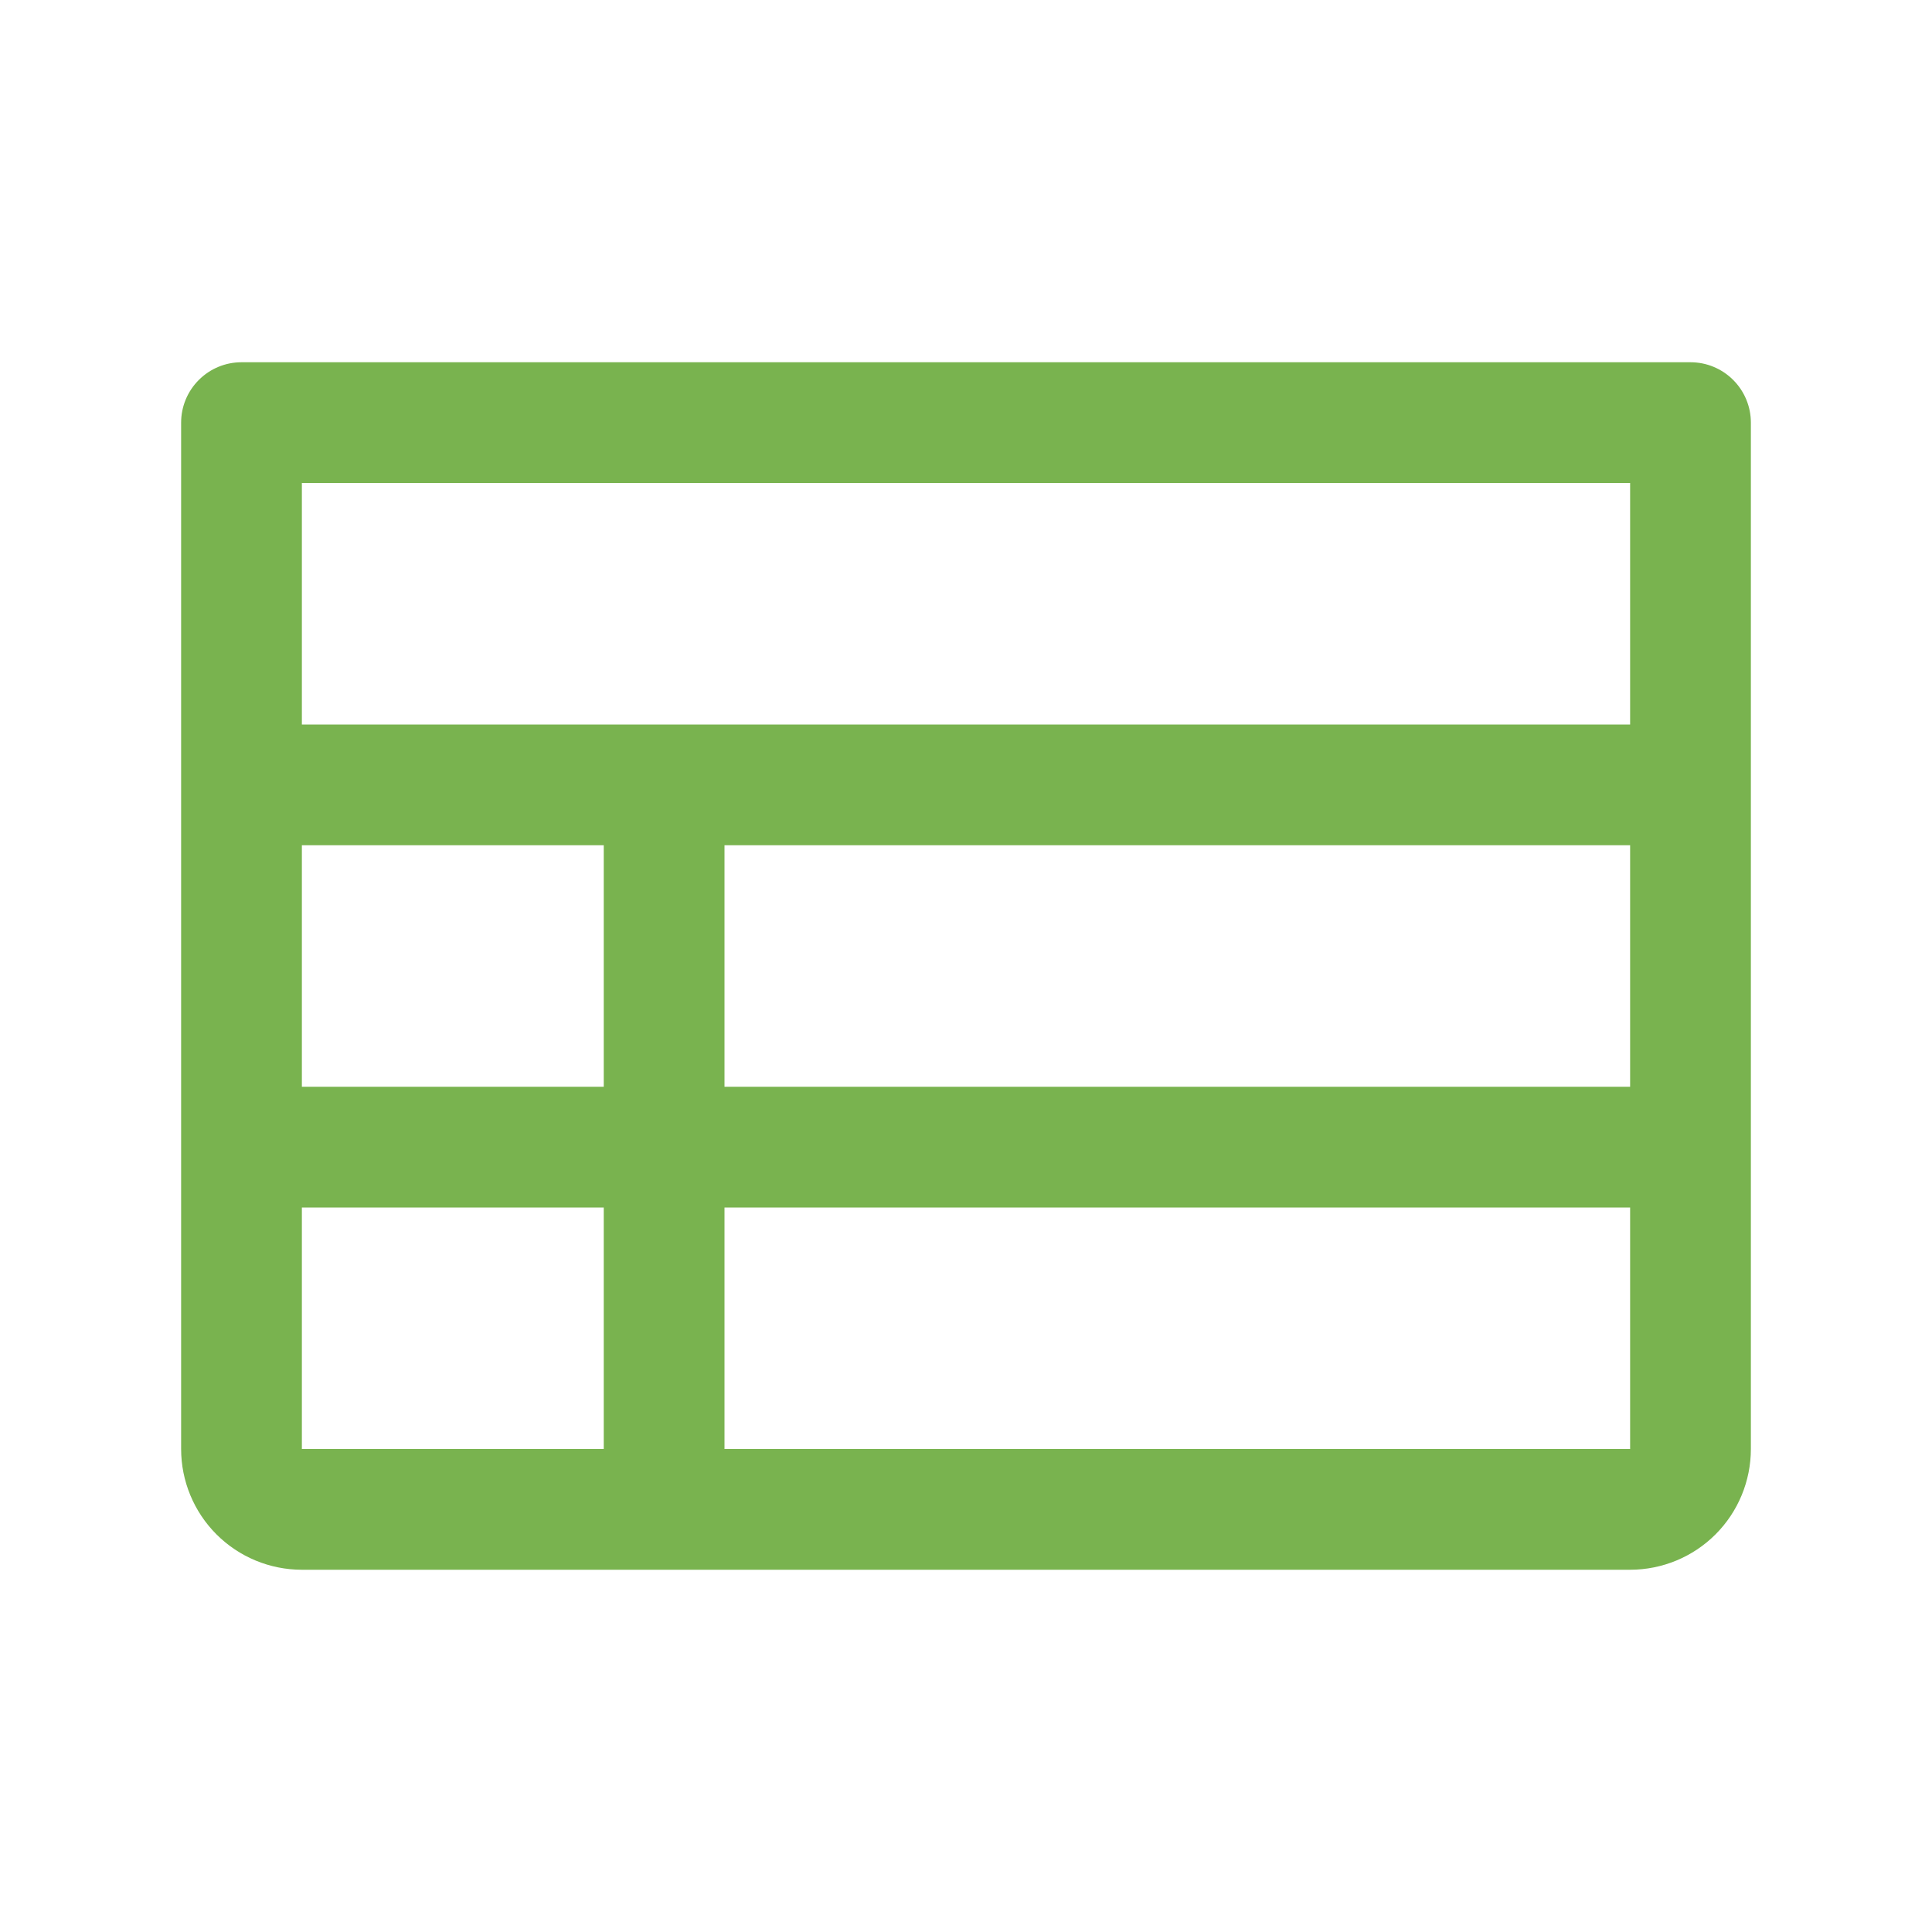 <svg width="56" height="56" viewBox="0 0 56 56" fill="none" xmlns="http://www.w3.org/2000/svg">
<path d="M49 10.5H7C6.536 10.5 6.091 10.684 5.763 11.013C5.434 11.341 5.25 11.786 5.25 12.25V42C5.25 42.928 5.619 43.819 6.275 44.475C6.931 45.131 7.822 45.5 8.75 45.5H47.25C48.178 45.5 49.069 45.131 49.725 44.475C50.381 43.819 50.75 42.928 50.75 42V12.25C50.75 11.786 50.566 11.341 50.237 11.013C49.909 10.684 49.464 10.5 49 10.5ZM8.75 24.5H17.5V31.5H8.75V24.5ZM21 24.5H47.25V31.5H21V24.5ZM47.25 14V21H8.75V14H47.25ZM8.75 35H17.5V42H8.75V35ZM47.25 42H21V35H47.25V42Z" fill="#79B34F"/>
</svg>

